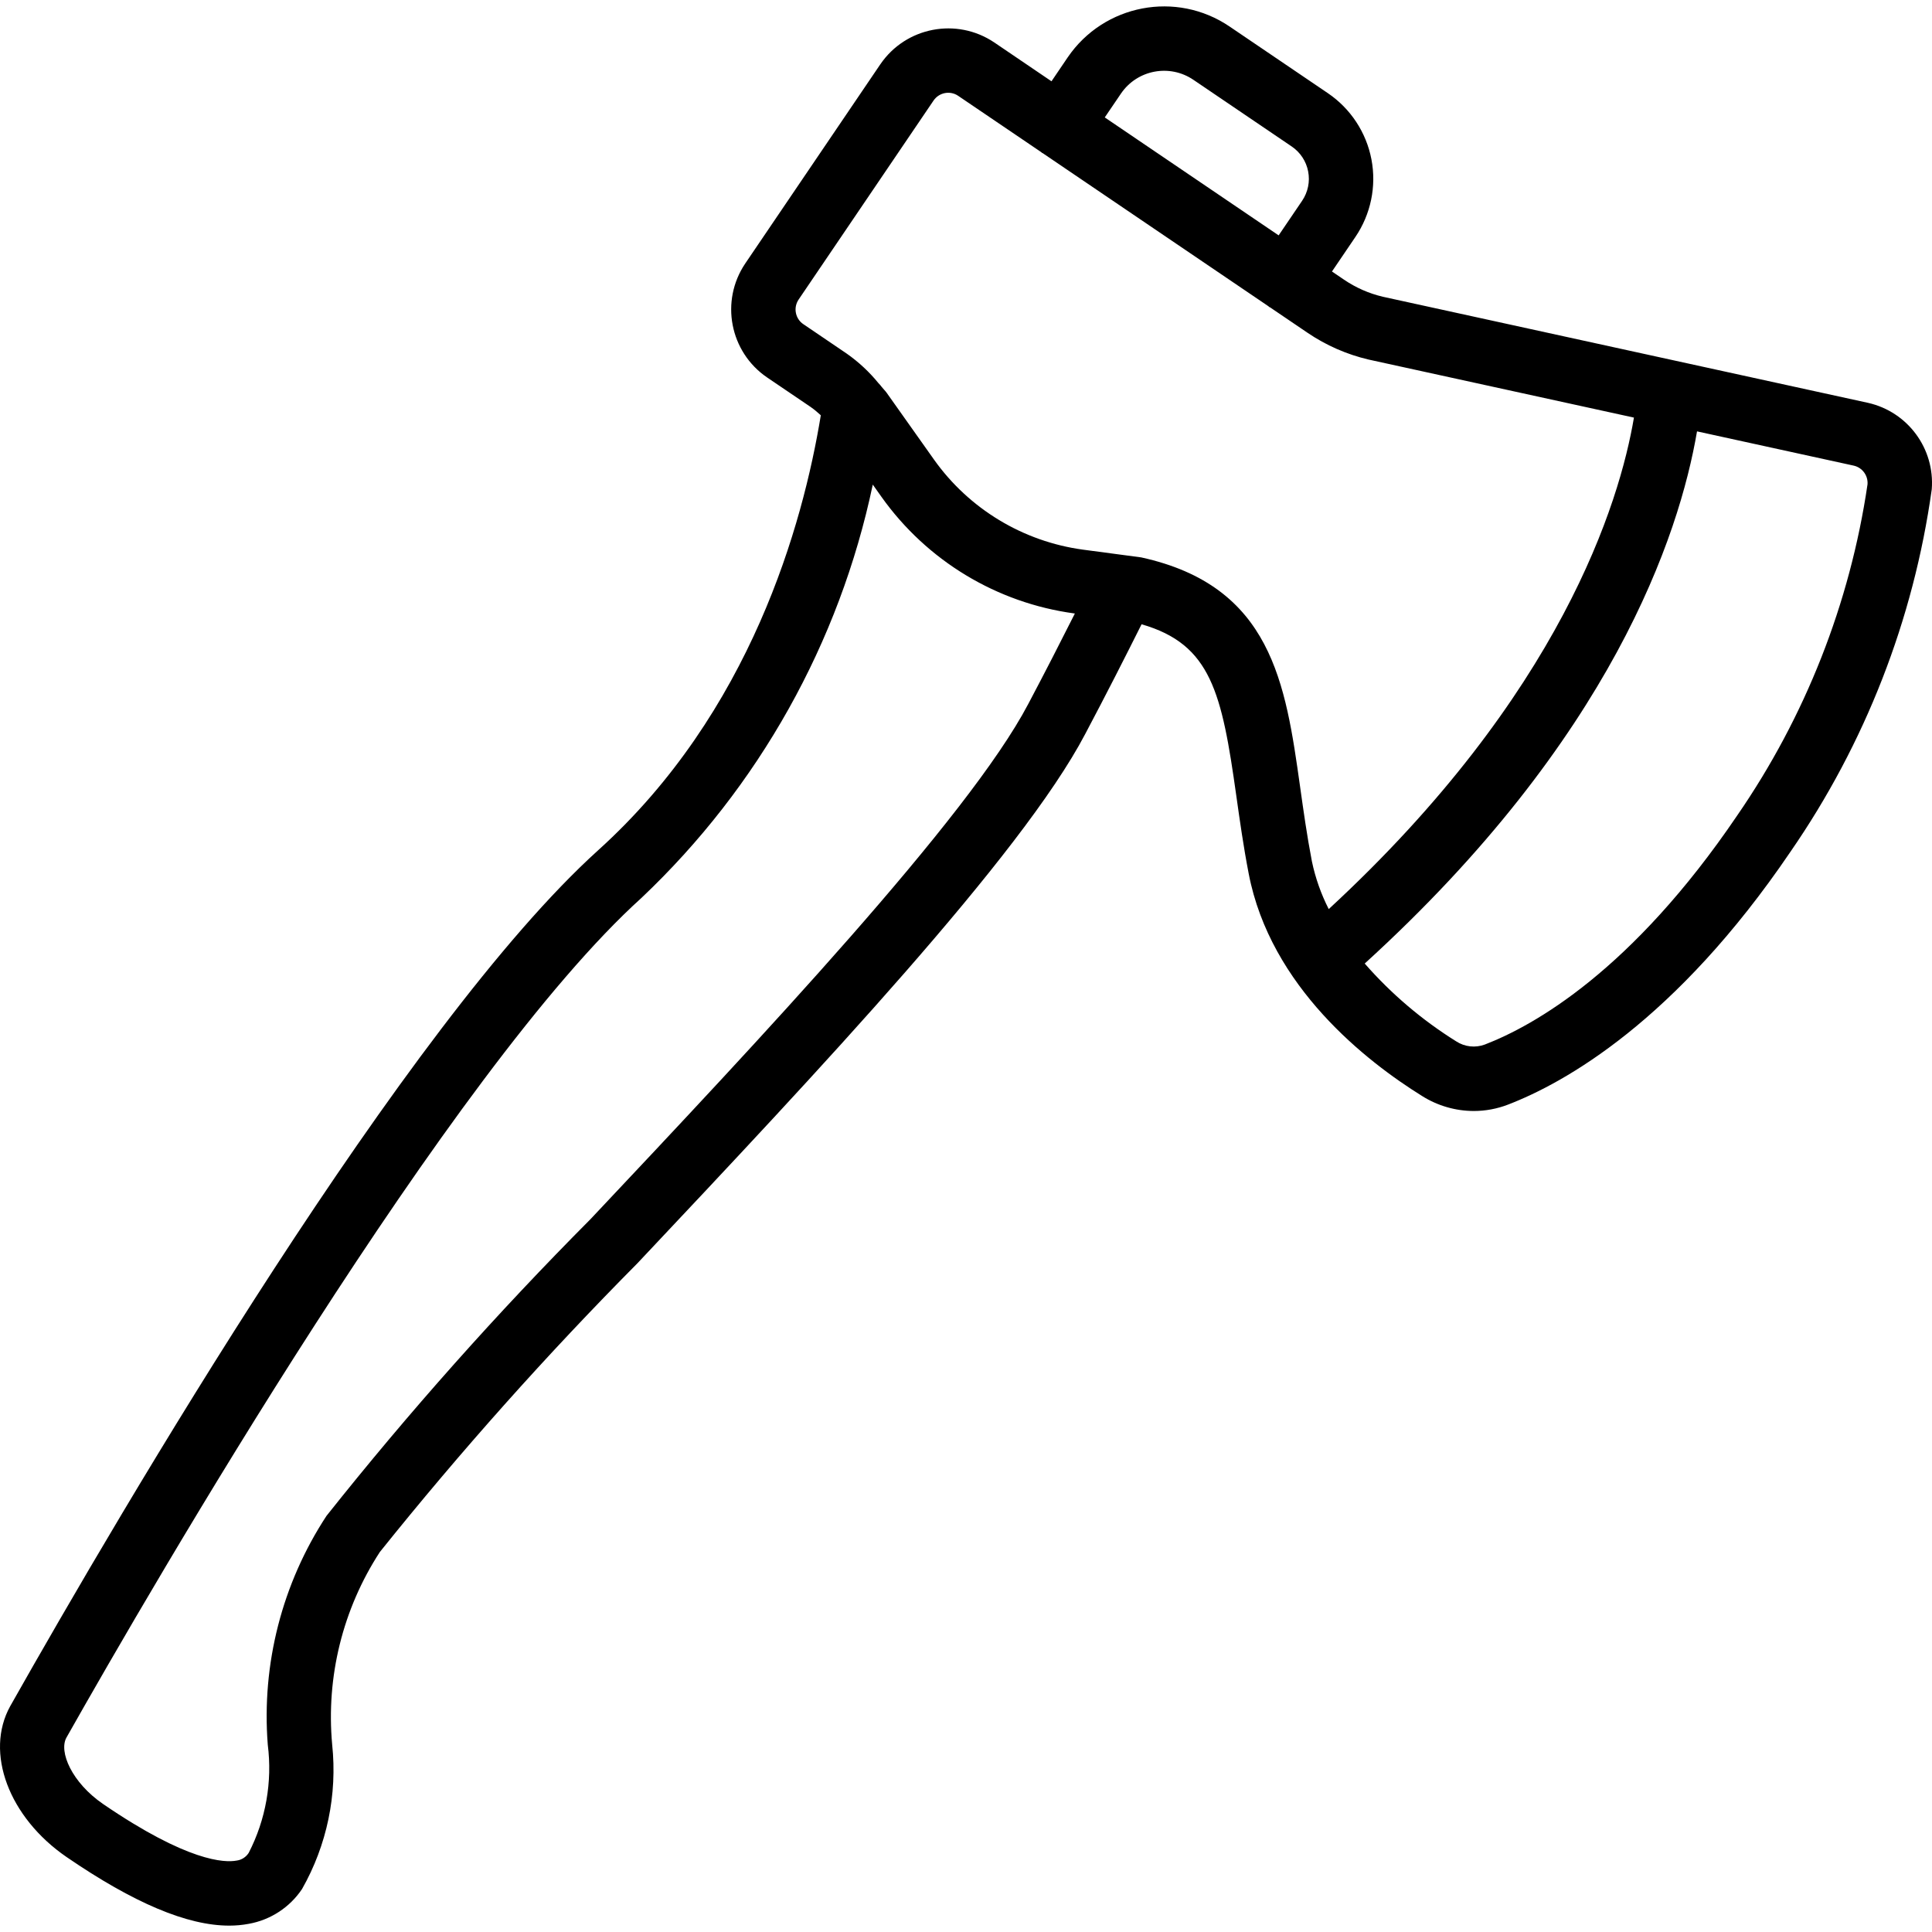 <svg width="40" height="40" viewBox="0 0 40 40" fill="none" xmlns="http://www.w3.org/2000/svg">
<g clip-path="url(#clip0_10809_87783)">
<path d="M38.678 8.341L28.631 6.144C28.342 6.076 28.068 5.955 27.823 5.788L27.577 5.621L28.062 4.906C28.381 4.435 28.501 3.858 28.394 3.299C28.287 2.741 27.962 2.248 27.492 1.929L25.457 0.549C24.356 -0.198 22.857 0.087 22.106 1.187L21.77 1.683L20.587 0.88H20.587C19.809 0.355 18.753 0.557 18.225 1.333L15.431 5.453C14.905 6.23 15.107 7.288 15.884 7.816L16.781 8.424C16.856 8.477 16.927 8.535 16.994 8.598C16.623 10.86 15.541 14.752 12.387 17.601C8.4 21.202 2.546 31.192 0.211 35.325C-0.32 36.283 0.181 37.626 1.38 38.449C2.77 39.401 3.877 39.868 4.746 39.868C4.881 39.868 5.016 39.856 5.149 39.831C5.599 39.751 5.998 39.491 6.253 39.111C6.769 38.203 6.987 37.156 6.877 36.117C6.749 34.716 7.097 33.312 7.864 32.133C9.535 30.048 11.315 28.052 13.197 26.155C16.924 22.197 21.148 17.712 22.468 15.197C22.909 14.365 23.293 13.608 23.635 12.925C25.077 13.339 25.297 14.348 25.596 16.473C25.668 16.984 25.744 17.525 25.853 18.088C26.304 20.433 28.297 21.98 29.445 22.693C29.765 22.894 30.135 23.001 30.512 23.002C30.755 23.002 30.995 22.957 31.221 22.87C32.383 22.423 34.686 21.148 37.07 17.634C38.617 15.395 39.619 12.825 39.995 10.13C40.061 9.289 39.5 8.528 38.678 8.341ZM23.21 1.935C23.546 1.444 24.217 1.318 24.709 1.653L26.744 3.033C26.921 3.153 27.044 3.339 27.084 3.55C27.125 3.761 27.079 3.979 26.959 4.157L26.473 4.873L22.873 2.431L23.21 1.935ZM21.289 14.575C20.052 16.93 15.713 21.538 12.226 25.241C10.291 27.186 8.466 29.236 6.76 31.384C5.841 32.785 5.413 34.452 5.544 36.122C5.641 36.892 5.504 37.673 5.149 38.362C5.093 38.449 5.002 38.508 4.9 38.521C4.653 38.568 3.887 38.549 2.134 37.35C1.485 36.904 1.214 36.266 1.375 35.976C3.17 32.8 9.331 22.158 13.281 18.59C15.71 16.291 17.381 13.306 18.07 10.033L18.25 10.287C19.191 11.61 20.637 12.484 22.246 12.701L22.254 12.702C21.964 13.278 21.646 13.9 21.289 14.575ZM27.51 18.822C27.351 18.51 27.234 18.179 27.162 17.836C27.058 17.297 26.986 16.778 26.917 16.288C26.616 14.151 26.332 12.132 23.626 11.54L22.423 11.38C21.181 11.212 20.064 10.537 19.338 9.516L18.358 8.133C18.327 8.089 18.287 8.053 18.254 8.01C18.234 7.983 18.212 7.956 18.187 7.932C17.997 7.699 17.776 7.493 17.529 7.32L16.633 6.712C16.552 6.658 16.496 6.573 16.478 6.477C16.459 6.381 16.48 6.282 16.535 6.201L19.328 2.082C19.442 1.914 19.671 1.87 19.838 1.984H19.838L21.559 3.151C21.564 3.154 21.566 3.16 21.571 3.163C21.576 3.167 21.582 3.167 21.587 3.17L26.262 6.341C26.267 6.344 26.269 6.35 26.274 6.354C26.281 6.358 26.289 6.36 26.296 6.364L27.073 6.891C27.456 7.151 27.884 7.338 28.334 7.444L33.829 8.646C33.534 10.394 32.326 14.374 27.51 18.822ZM35.966 16.885C33.787 20.099 31.758 21.234 30.742 21.626C30.545 21.699 30.325 21.675 30.149 21.56C29.442 21.119 28.803 20.576 28.255 19.949C33.371 15.292 34.767 11.086 35.135 8.931L38.382 9.641C38.559 9.682 38.679 9.847 38.665 10.028C38.302 12.49 37.379 14.836 35.966 16.885Z" fill="black"/>
</g>
<defs>
<clipPath id="clip0_10809_87783">
<rect width="40" height="40" fill="white"/>
</clipPath>
</defs>
</svg>
